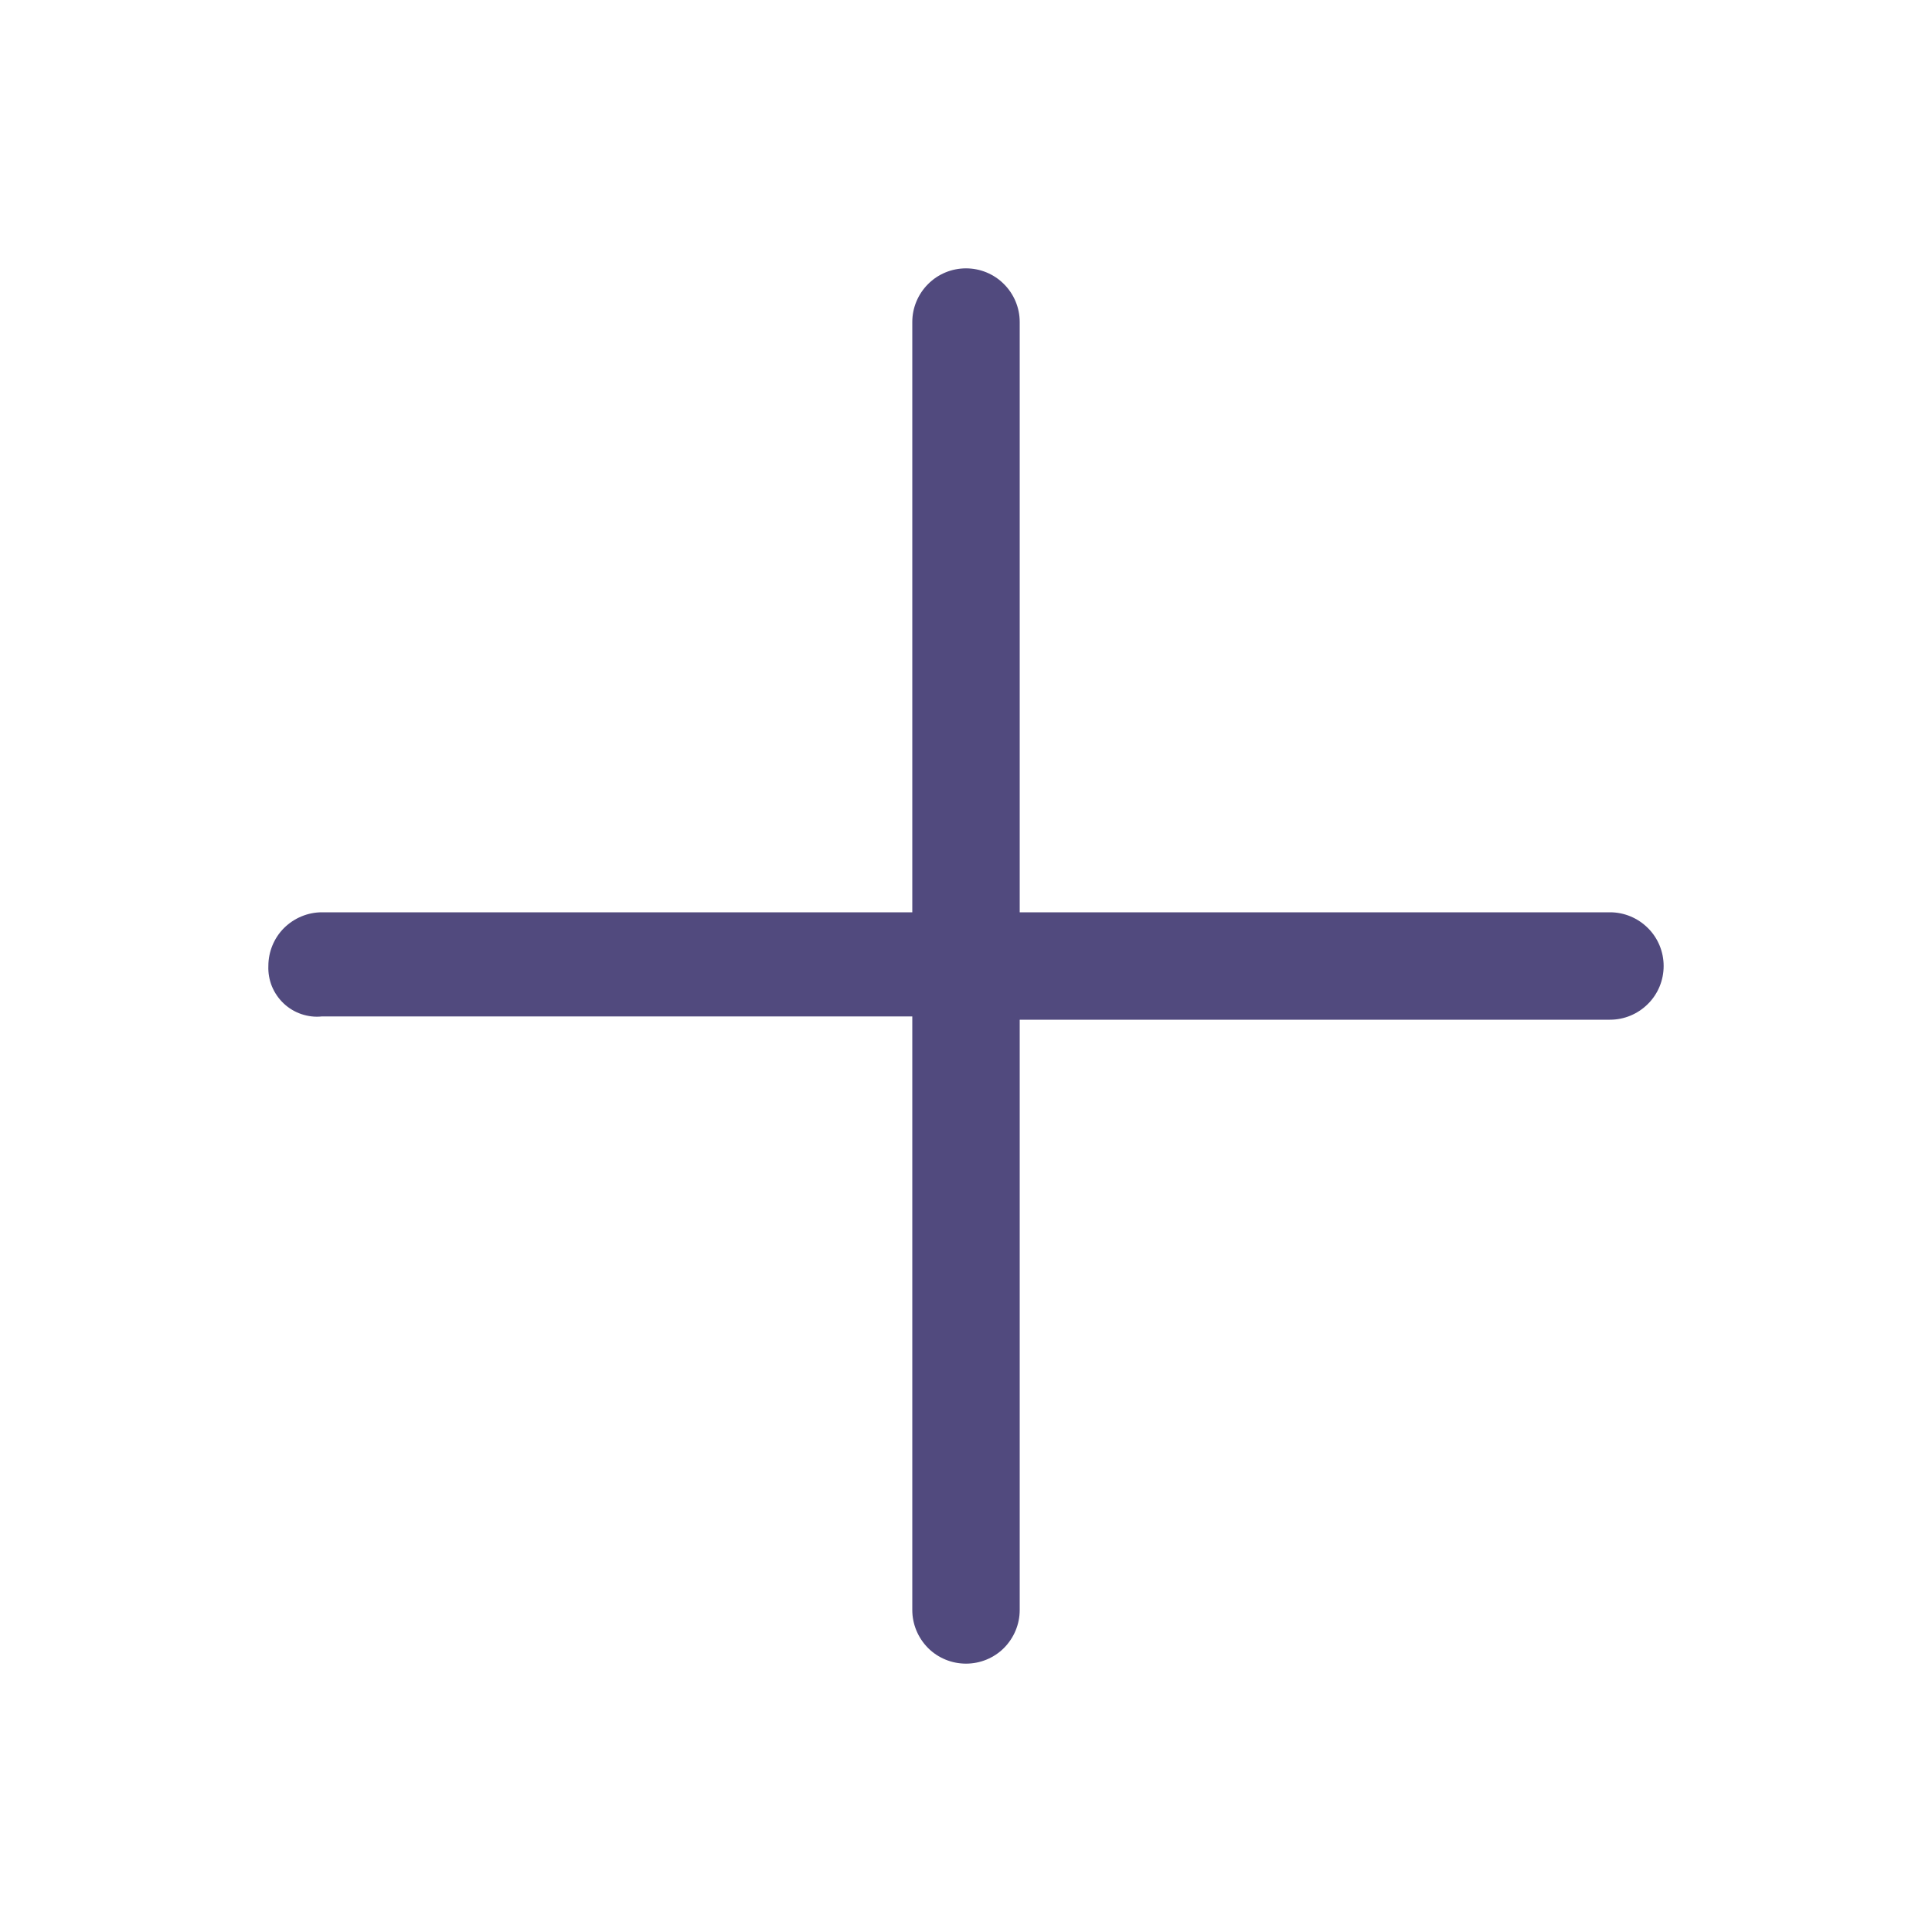 <svg width="20" height="20" viewBox="0 0 20 20" fill="none" xmlns="http://www.w3.org/2000/svg">
<path d="M16.667 9.444H10.556V3.333C10.556 3.186 10.497 3.045 10.393 2.941C10.289 2.836 10.147 2.778 10 2.778C9.853 2.778 9.711 2.836 9.607 2.941C9.503 3.045 9.444 3.186 9.444 3.333V9.444H3.333C3.186 9.444 3.045 9.503 2.94 9.607C2.836 9.711 2.778 9.853 2.778 10C2.775 10.072 2.788 10.144 2.815 10.211C2.843 10.278 2.884 10.338 2.937 10.388C2.989 10.437 3.052 10.475 3.12 10.498C3.189 10.521 3.261 10.53 3.333 10.522H9.444V16.667C9.444 16.814 9.503 16.955 9.607 17.06C9.711 17.164 9.853 17.222 10 17.222C10.147 17.222 10.289 17.164 10.393 17.06C10.497 16.955 10.556 16.814 10.556 16.667V10.556H16.667C16.814 10.556 16.955 10.497 17.059 10.393C17.164 10.289 17.222 10.147 17.222 10C17.222 9.853 17.164 9.711 17.059 9.607C16.955 9.503 16.814 9.444 16.667 9.444Z" fill="#514A7E"/>
</svg>
